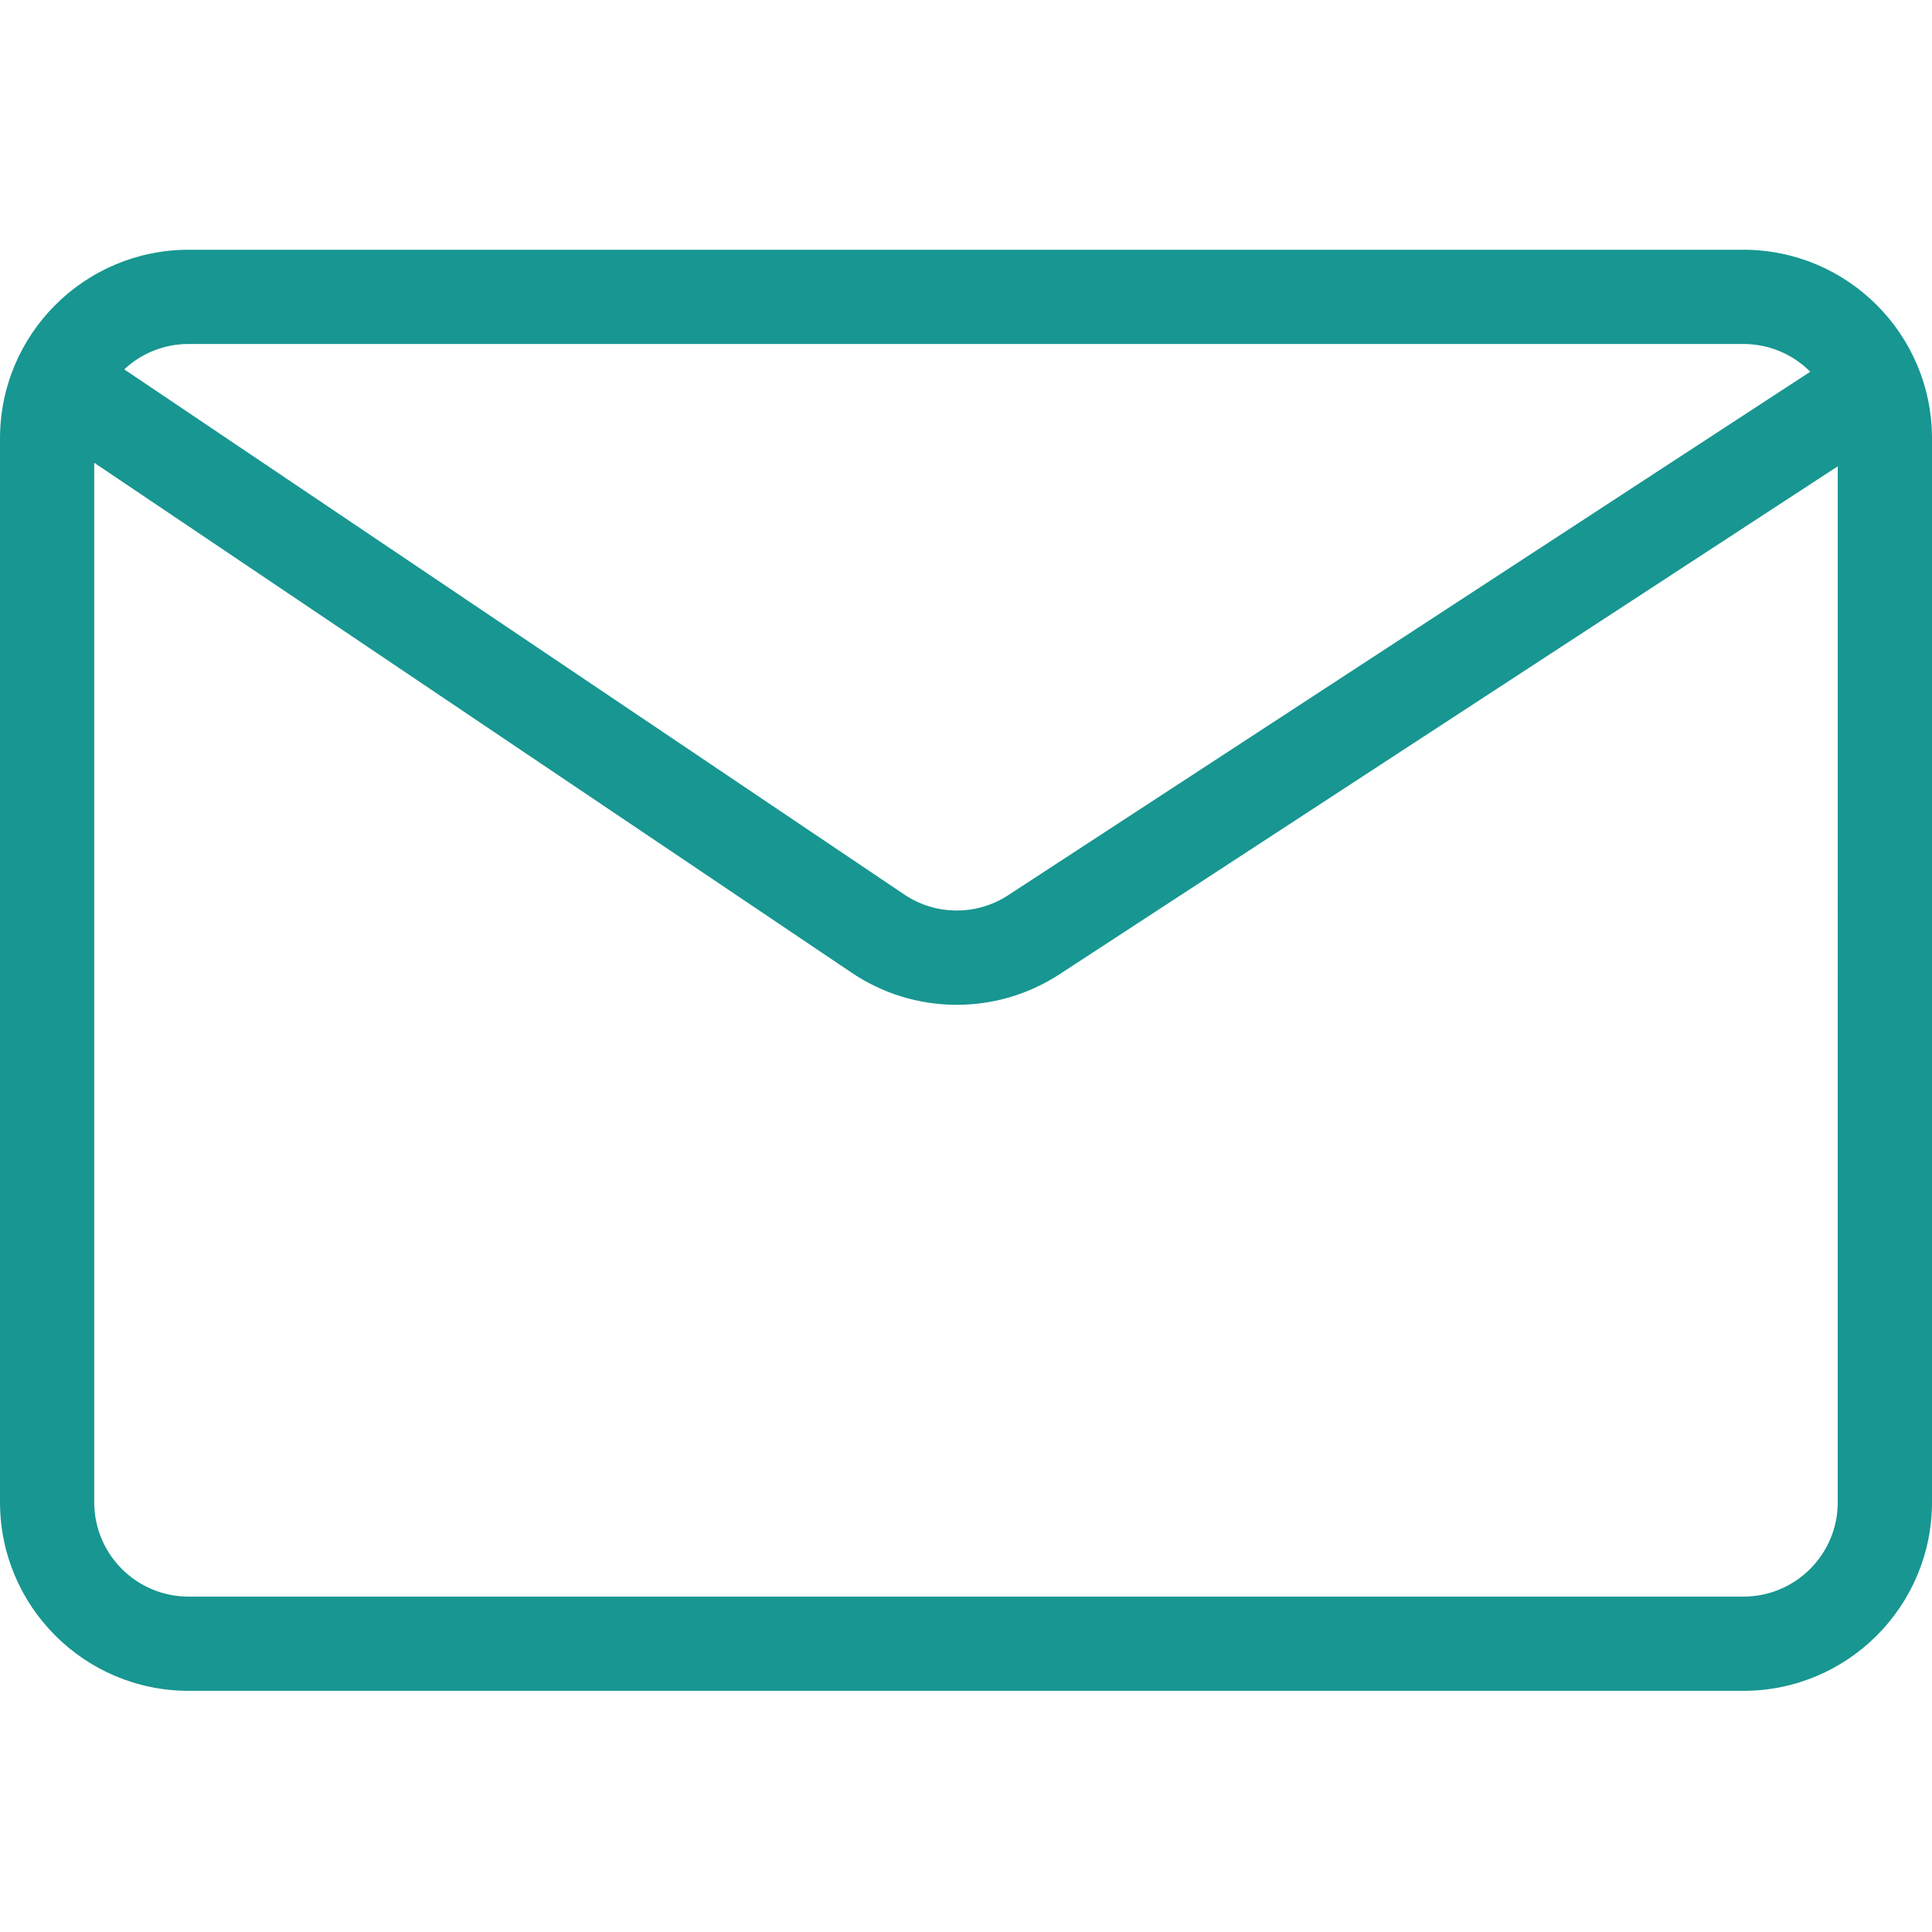 <?xml version="1.0" encoding="UTF-8"?> <svg xmlns="http://www.w3.org/2000/svg" height="512px" viewBox="0 -52 410 409" width="512px"> <g> <path d="m370 .5h-330c-22.082.023-39.977 17.918-40 40v225.824c.023 22.078 17.918 39.973 40 40h330c22.082-.027 39.977-17.922 40-40v-225.824c-.023-22.082-17.918-39.977-40-40zm-330 20h330c5.316-.004 10.414 2.117 14.16 5.891l-170.168 111.062c-6.742 4.426-15.484 4.359-22.156-.168l-165.473-111.402c3.695-3.461 8.57-5.387 13.637-5.383zm350 245.824c-.012 11.039-8.961 19.988-20 20h-330c-11.039-.012-19.988-8.961-20-20v-220.613l160.652 108.16c13.34 9.039 30.809 9.168 44.281.328l165.066-107.738zm0 0" data-original="#000000" class="active-path" data-old_color="#000000" fill="#189691"></path> </g> </svg> 